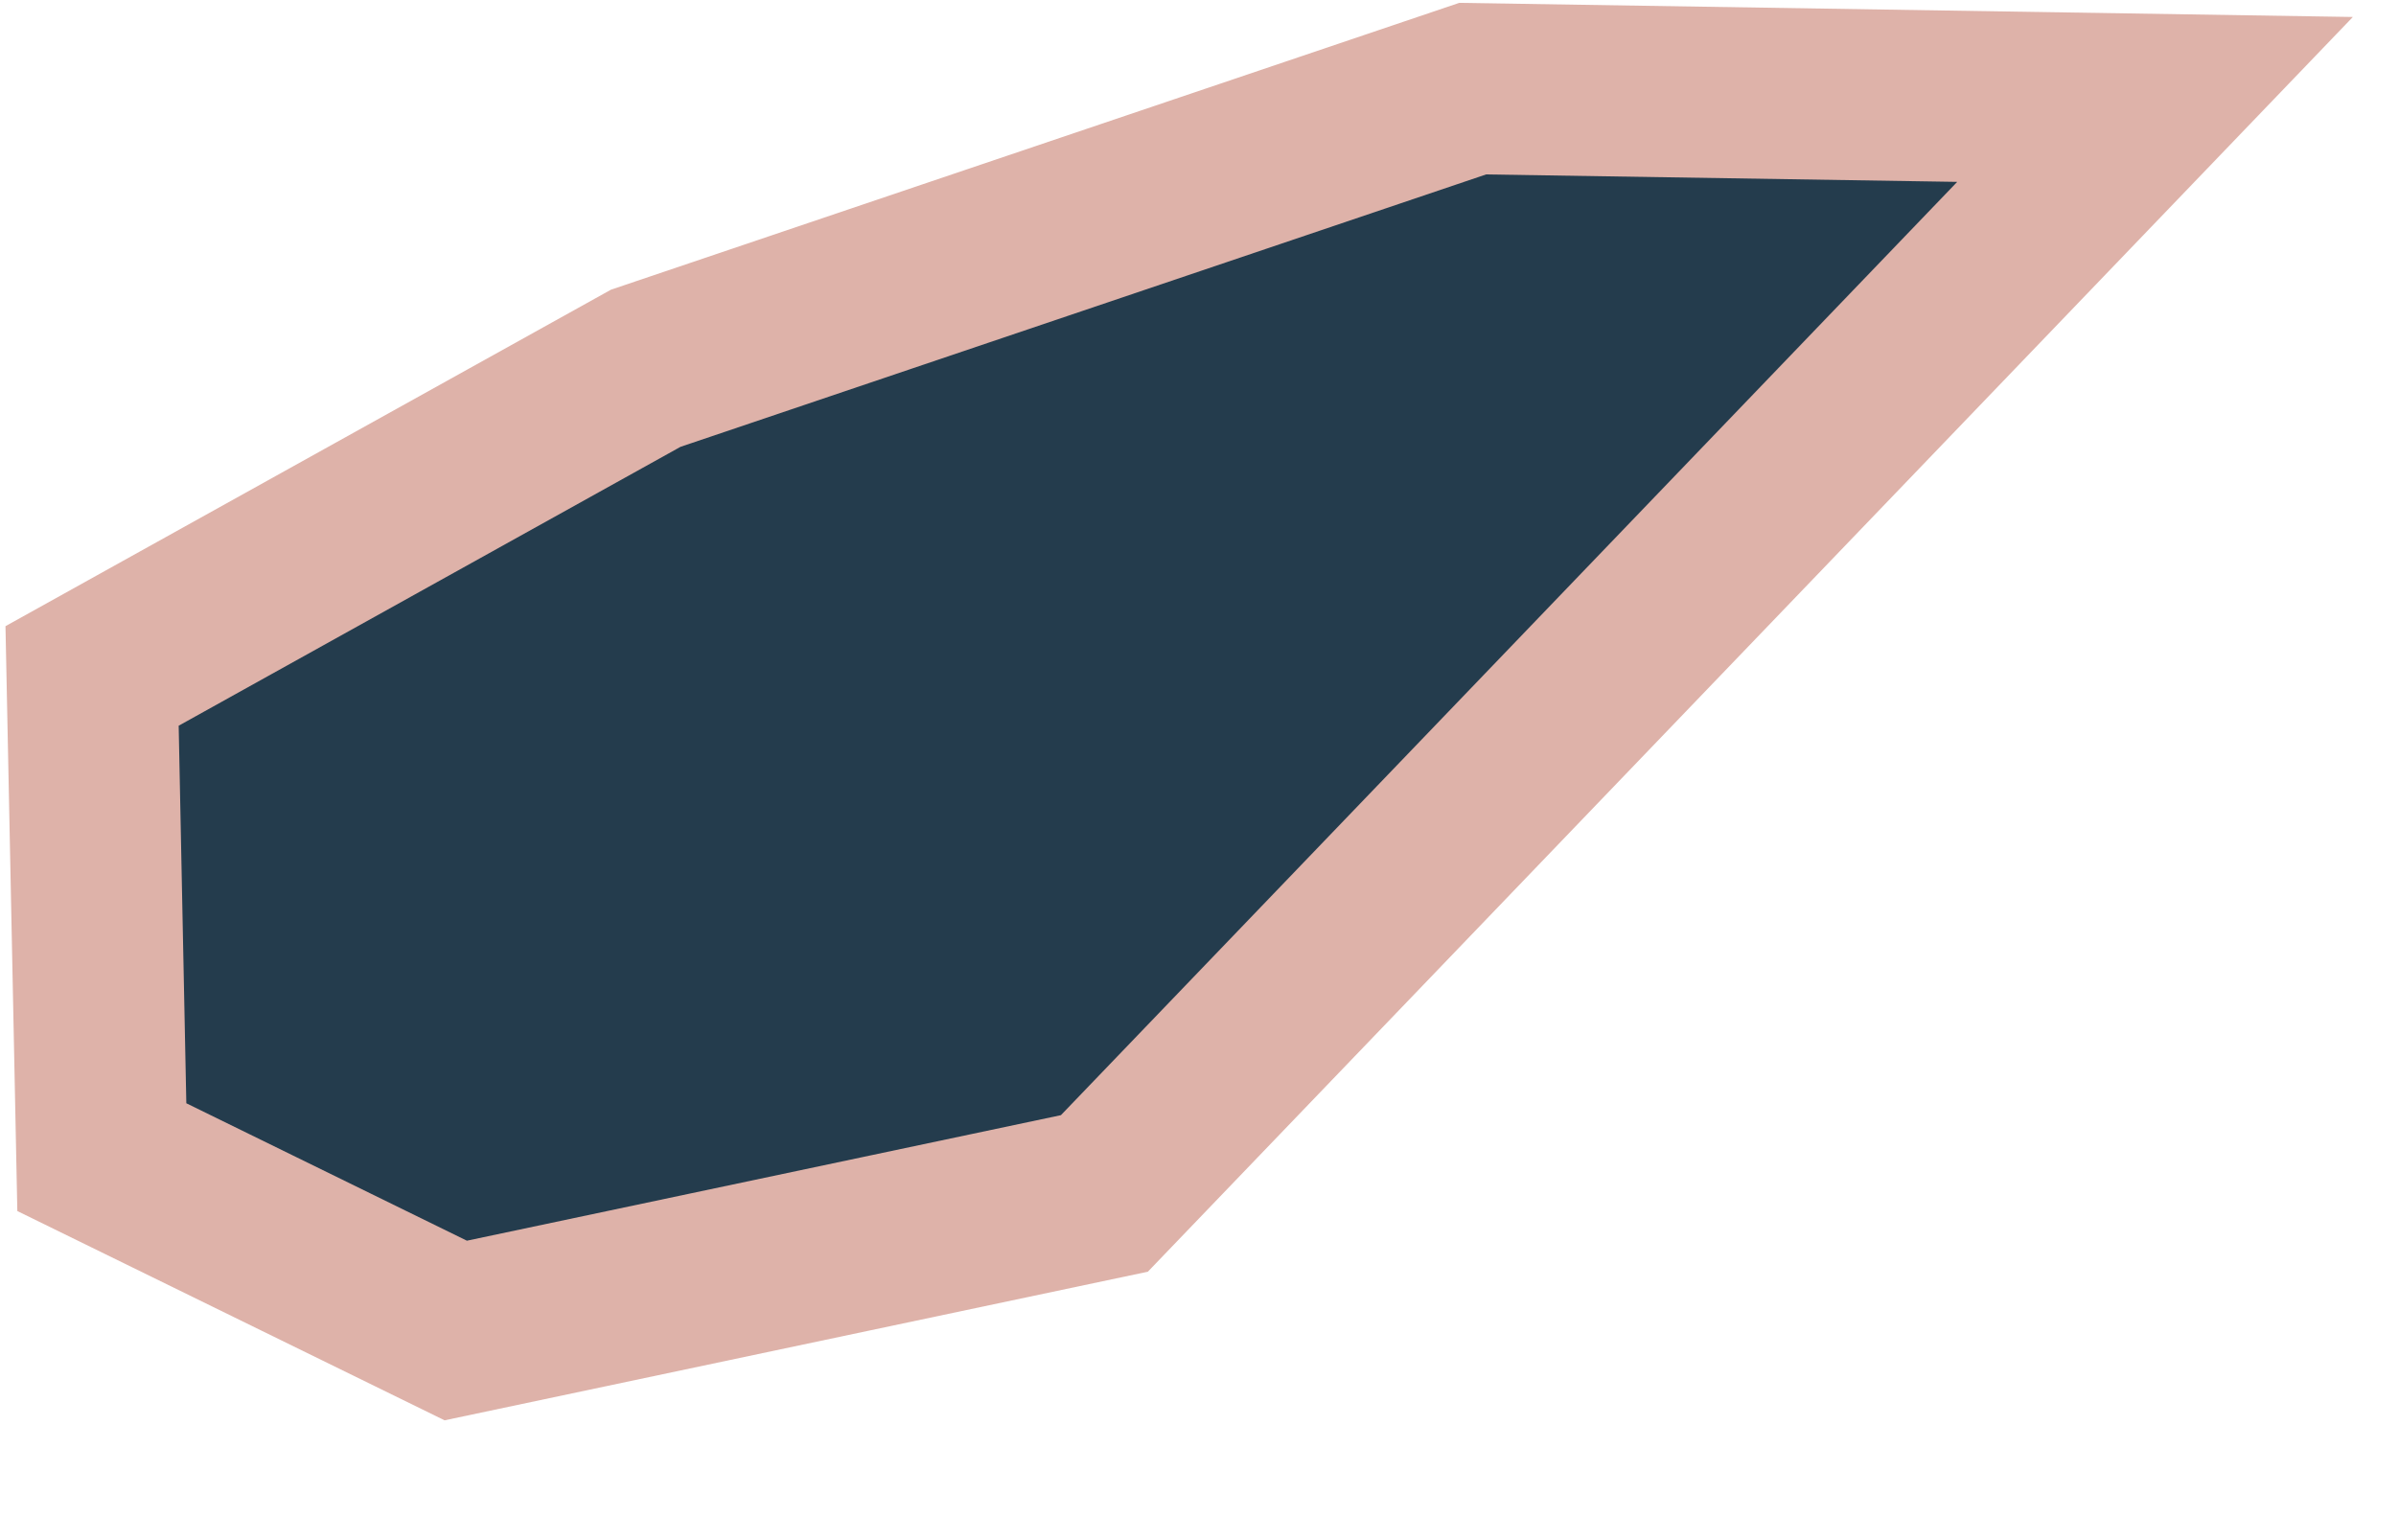 <?xml version="1.0" encoding="UTF-8"?> <svg xmlns="http://www.w3.org/2000/svg" width="14" height="9" viewBox="0 0 14 9" fill="none"> <path d="M0.538 3.95L0.595 6.762L2.663 7.775L6.453 6.974L12.592 0.581L8.605 0.518L3.773 2.152L0.538 3.95Z" fill="#243C4D" stroke="#DEB2A9"></path> </svg> 